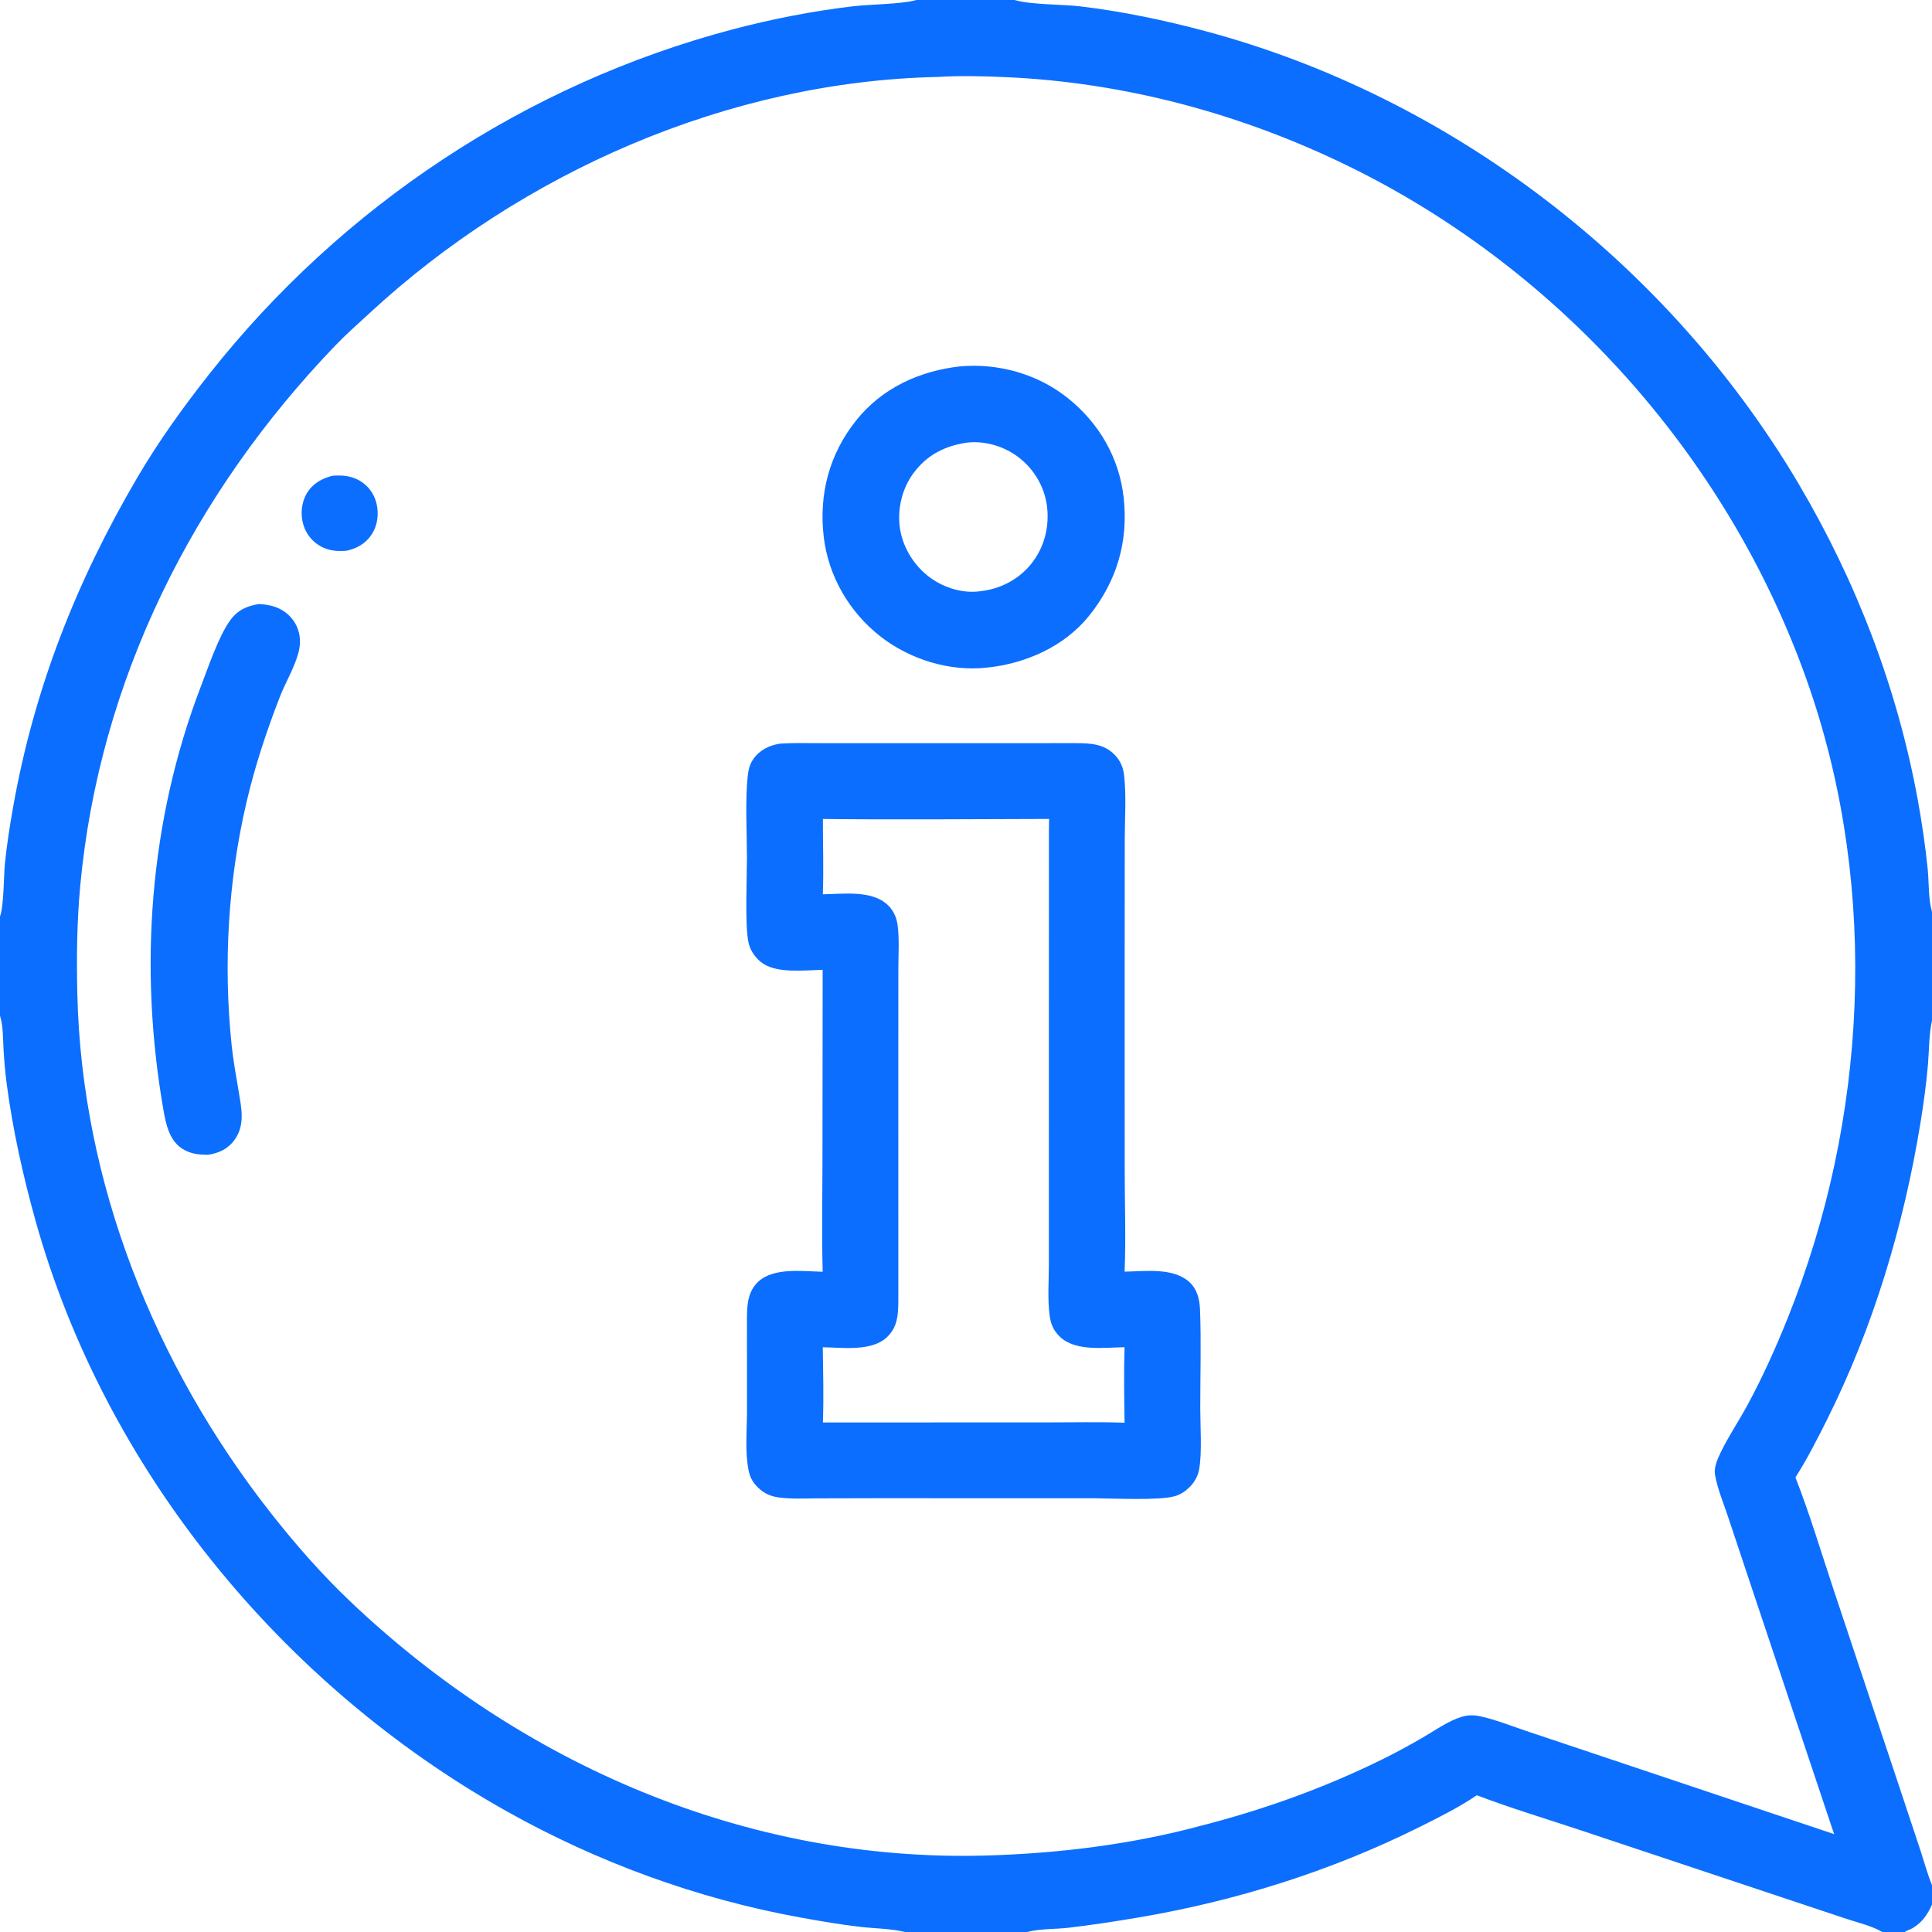 <?xml version="1.0" encoding="UTF-8"?> <svg xmlns="http://www.w3.org/2000/svg" xmlns:xlink="http://www.w3.org/1999/xlink" width="512" height="512"><path fill="#0C6EFE" d="M0 0L242.849 0L268.88 0L512 0L512 241.646L512 270.475L512 499.584L512 504.727L512 512L504.747 512L498.815 512L272.224 512L239.844 512L0 512L0 269.208L0 242.875L0 0ZM248.535 20.391C193.095 21.568 138.251 45.642 97.799 83.115C94.864 85.833 91.804 88.514 89.03 91.395C51.229 130.651 26.315 180.218 21.256 234.824C20.373 244.352 20.275 254.008 20.499 263.57C21.671 313.519 41.011 361.749 71.667 400.835C78.121 409.063 85.168 417.119 92.748 424.33C138.166 467.543 197.905 493.466 261.09 491.737C280.288 491.212 299.812 488.827 318.375 483.811C334.935 479.575 351.21 473.73 366.538 466.139C370.107 464.372 373.631 462.451 377.075 460.45C380.305 458.574 383.781 456.069 387.369 454.969C388.983 454.475 390.669 454.471 392.31 454.838C396.356 455.743 400.356 457.33 404.28 458.657L422.779 464.854L486.057 486.061L464.194 420.686L457.946 401.946C456.742 398.337 455.129 394.507 454.484 390.756C454.166 388.905 455.182 386.602 455.981 384.947C458.08 380.596 460.841 376.534 463.14 372.28C467.19 364.788 470.651 357.063 473.82 349.163C494.829 296.795 497.944 236.207 479.639 182.635C459.169 122.726 414.305 71.918 357.457 44.076C329.095 30.185 298.017 21.814 266.423 20.438C260.481 20.18 254.473 20.018 248.535 20.391ZM0 269.208L0 512L239.844 512C236.127 511.096 231.991 511.091 228.18 510.66C222.787 510.049 217.433 509.123 212.094 508.155C184.802 503.21 158.204 493.468 134.039 479.876C74.574 446.43 27.76 389.365 9.376 323.356C6.074 311.502 3.388 299.42 1.772 287.213C1.382 284.263 1.131 281.307 0.949 278.337C0.777 275.523 0.872 272.135 0.072 269.434C0.05 269.358 0.024 269.283 0 269.208ZM268.88 0C268.965 0.025 269.051 0.051 269.137 0.074C273.719 1.307 281.43 1.102 286.502 1.713C297.539 3.044 308.596 5.358 319.329 8.223C384.595 25.647 442.199 70.004 476.573 128.085C491.937 154.044 502.842 182.393 508.252 212.098C509.353 218.141 510.253 224.265 510.866 230.376C511.227 233.976 510.998 238.178 512 241.646L512 0L268.88 0ZM0 0L0 242.875C1.065 239.963 0.963 232.203 1.313 228.746C1.82 223.739 2.609 218.786 3.487 213.832C9.049 182.456 20.273 154.031 36.368 126.592C42.004 116.982 48.572 107.849 55.473 99.109C90.599 54.621 139.391 22.229 194.24 7.765C204.633 5.024 215.382 2.927 226.062 1.663C230.443 1.145 238.817 1.106 242.611 0.07C242.691 0.048 242.77 0.023 242.849 0L0 0ZM391.368 475.759C386.676 478.954 381.448 481.55 376.38 484.083C353.058 495.737 327.684 503.744 301.993 508.104C295.718 509.169 289.403 510.149 283.079 510.882C279.59 511.286 275.924 511.091 272.505 511.927C272.411 511.95 272.318 511.976 272.224 512L498.815 512C496.112 510.391 492.424 509.545 489.421 508.542L472.459 502.892L418.904 485.046C409.746 481.986 400.386 479.203 391.368 475.759ZM512 270.475C511.978 270.577 511.954 270.679 511.933 270.782C511.187 274.397 511.25 278.285 510.94 281.966C510.503 287.138 509.791 292.386 508.955 297.507C504.489 324.867 496.493 351.642 484.061 376.468C481.508 381.567 478.873 386.723 475.812 391.535C479.621 401.256 482.638 411.421 485.941 421.327L503.697 474.599L509.026 490.647C509.992 493.604 510.821 496.71 512 499.584L512 270.475ZM504.747 512L512 512L512 504.727C510.843 507.343 509.431 509.407 506.952 510.93C506.248 511.362 505.421 511.547 504.747 512Z"></path><path fill="#0C6EFE" d="M88.094 126.075C90.667 125.885 93.047 126.067 95.33 127.392C97.635 128.73 99.209 130.938 99.805 133.528C100.442 136.296 100.036 139.372 98.425 141.745C96.851 144.062 94.515 145.399 91.815 145.956C89.469 146.122 87.368 146.013 85.229 144.916C82.87 143.707 81.123 141.56 80.379 139.022C79.581 136.298 79.848 133.17 81.324 130.722C82.904 128.101 85.24 126.833 88.094 126.075Z"></path><path fill="#0C6EFE" d="M68.641 160.069C70.784 160.203 72.849 160.565 74.725 161.672C77.038 163.036 78.691 165.236 79.267 167.866C79.669 169.698 79.514 171.554 78.992 173.346C77.845 177.289 75.655 180.855 74.168 184.673C70.627 193.763 67.581 202.986 65.353 212.49C60.437 233.454 59.155 255.524 61.382 276.946C61.804 281.006 62.562 285.061 63.225 289.087C63.946 293.468 65.026 297.951 62.271 301.906C60.501 304.446 58.123 305.562 55.16 306.03C52.577 306.016 50.262 305.784 48.056 304.259C44.725 301.957 43.894 297.515 43.25 293.794C36.776 256.368 39.568 217.572 53.208 181.982C55.155 176.904 57.951 168.563 61.036 164.345C63.034 161.613 65.429 160.609 68.641 160.069Z"></path><path fill="#0C6EFE" d="M254.426 97.093C264.561 96.204 274.896 99.079 282.881 105.416C291.238 112.049 296.641 121.325 297.796 131.973C299.059 143.602 295.92 154.127 288.59 163.226C282.082 171.305 271.842 175.85 261.703 176.903C251.738 178.062 241.092 174.769 233.259 168.617C225.021 162.147 219.503 152.653 218.289 142.206C216.982 130.953 219.767 120.388 226.824 111.497C233.687 102.849 243.639 98.307 254.426 97.093ZM256.152 117.313C250.326 118.194 245.638 120.585 242.071 125.401C239.032 129.503 237.736 135.022 238.503 140.06C239.292 145.244 242.351 150.075 246.586 153.142C250.287 155.822 255.334 157.365 259.905 156.662C265.132 156.08 270.023 153.527 273.324 149.379C276.763 145.057 278.148 139.59 277.46 134.133C276.813 128.999 274.028 124.321 269.926 121.182C266.094 118.25 260.961 116.728 256.152 117.313Z"></path><path fill="#0C6EFE" d="M206.637 197.08C210.189 196.83 213.808 196.946 217.367 196.946L235.053 196.954L284.881 196.941C288.863 196.963 292.537 197.035 295.469 200.099C296.923 201.617 297.661 203.383 297.897 205.458C298.518 210.929 298.078 216.8 298.073 222.323L298.051 255.216L298.056 309.71C298.058 318.777 298.399 327.953 298.034 337.003C303.384 336.909 310.762 335.864 315.076 339.648C317.253 341.559 317.914 344.287 318.021 347.079C318.355 355.755 318.08 364.548 318.082 373.234C318.082 377.812 318.611 385.226 317.749 389.578C317.419 391.247 316.552 392.767 315.366 393.976C314.245 395.12 313.027 395.996 311.486 396.465C307.34 397.729 294.914 397.071 289.875 397.054L232.561 397.043L216.746 397.079C213.241 397.089 209.571 397.315 206.097 396.796C204.07 396.493 202.336 395.659 200.871 394.207C199.493 392.841 198.779 391.593 198.389 389.691C197.398 384.861 197.949 379.148 197.957 374.202L197.95 349.769C197.954 346.114 198.043 342.427 200.895 339.714C204.998 335.812 212.78 336.911 218.019 337.031C217.734 326.544 217.967 315.984 217.965 305.488L218.014 257.028C213.364 257.086 206.349 258.008 202.321 255.421C200.37 254.168 198.833 252.022 198.348 249.75C197.383 245.229 197.95 232.549 197.948 227.434C197.946 220.829 197.462 212.152 198.136 205.818C198.315 204.133 198.636 202.59 199.626 201.179C201.338 198.736 203.775 197.565 206.637 197.08ZM218.073 217.039C218.069 223.666 218.301 230.387 218.061 237.001C223.503 236.924 231.108 235.807 235.334 239.899C236.772 241.291 237.608 243.131 237.869 245.112C238.367 248.893 238.073 253.01 238.073 256.834L238.065 278.155L238.067 344.723C238.036 348.36 237.899 351.638 235.088 354.33C230.997 358.247 223.259 357.098 218.042 357.039C218.139 363.643 218.316 370.37 218.074 376.967L277.375 376.956C284.244 376.955 291.156 376.798 298.019 377.034C297.918 370.386 297.812 363.673 298.014 357.029C292.669 357.086 285.036 358.23 280.883 354.25C279.216 352.652 278.492 350.976 278.177 348.709C277.573 344.354 277.961 339.522 277.96 335.115L277.959 308.596L277.974 220.125C277.977 219.093 277.995 218.06 278.015 217.028C258.043 217.058 238.044 217.264 218.073 217.039Z"></path></svg> 